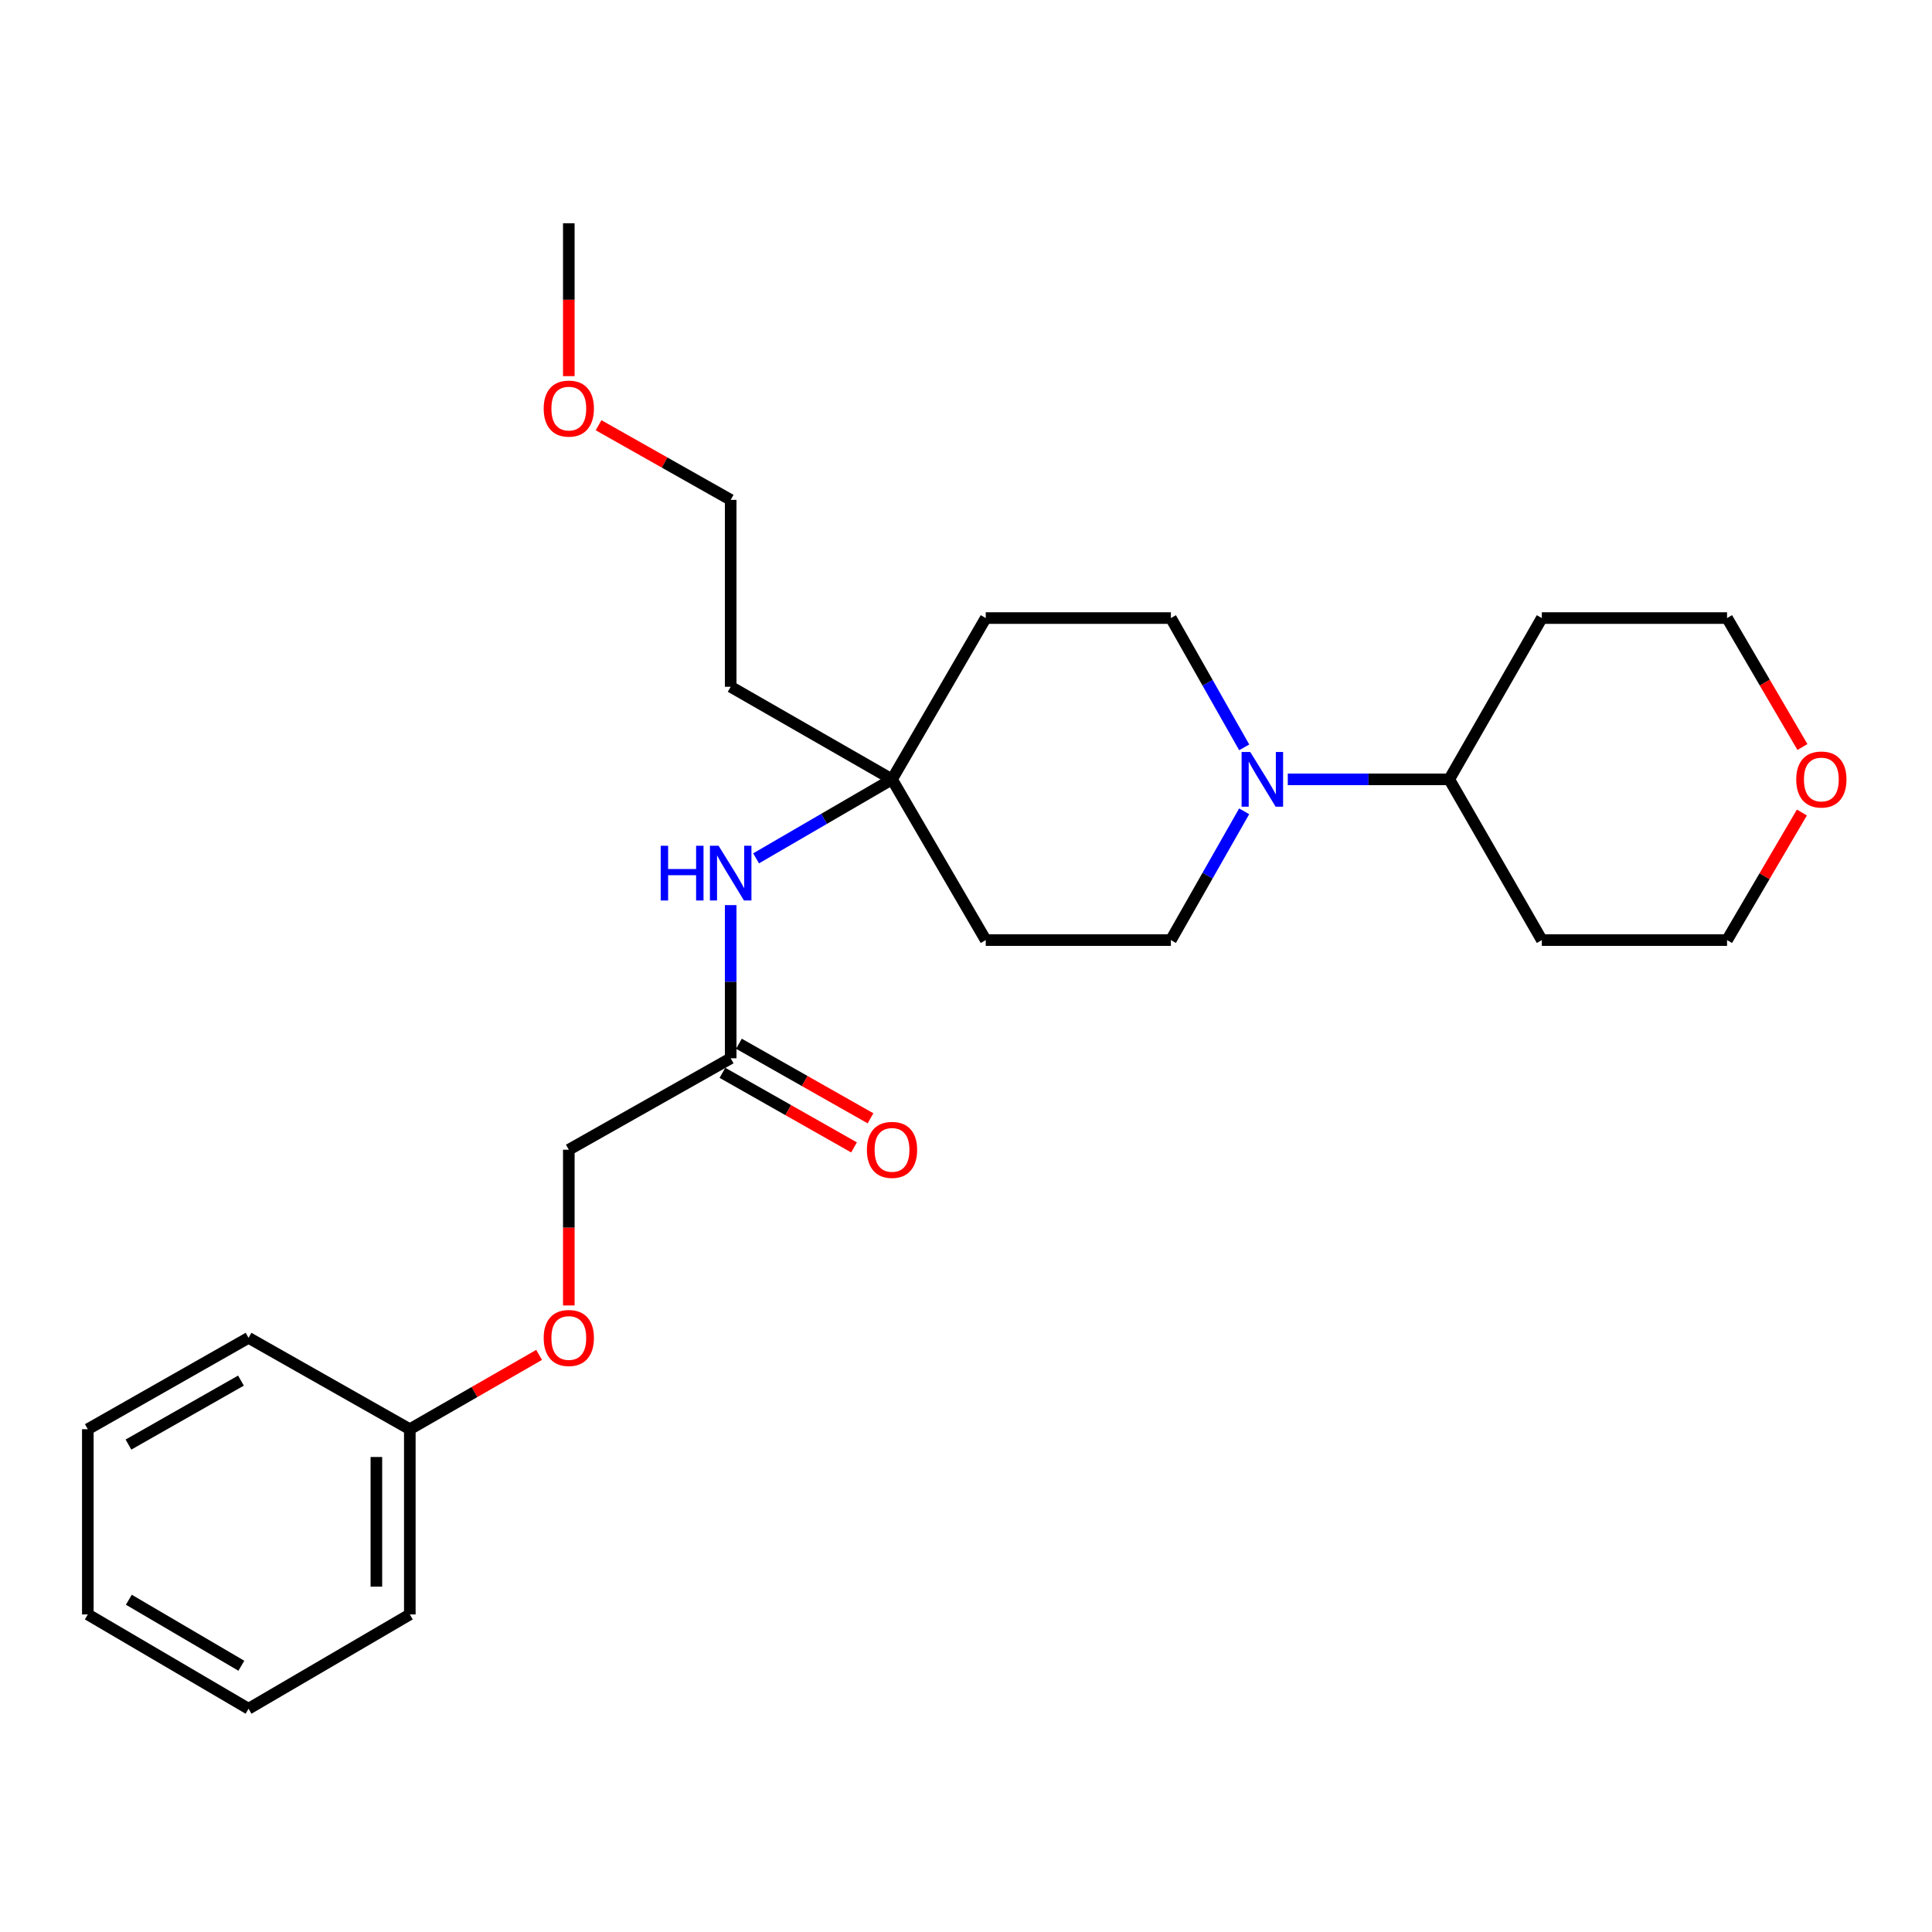 <?xml version='1.0' encoding='iso-8859-1'?>
<svg version='1.1' baseProfile='full'
              xmlns='http://www.w3.org/2000/svg'
                      xmlns:rdkit='http://www.rdkit.org/xml'
                      xmlns:xlink='http://www.w3.org/1999/xlink'
                  xml:space='preserve'
width='1000px' height='1000px' viewBox='0 0 1000 1000'>
<!-- END OF HEADER -->
<rect style='opacity:1.0;fill:#FFFFFF;stroke:none' width='1000' height='1000' x='0' y='0'> </rect>
<path class='bond-3' d='M 644.001,386.828 L 625.026,353.369' style='fill:none;fill-rule:evenodd;stroke:#0000FF;stroke-width:6px;stroke-linecap:butt;stroke-linejoin:miter;stroke-opacity:1' />
<path class='bond-3' d='M 625.026,353.369 L 606.052,319.91' style='fill:none;fill-rule:evenodd;stroke:#000000;stroke-width:6px;stroke-linecap:butt;stroke-linejoin:miter;stroke-opacity:1' />
<path class='bond-4' d='M 643.973,419.941 L 625.012,453.263' style='fill:none;fill-rule:evenodd;stroke:#0000FF;stroke-width:6px;stroke-linecap:butt;stroke-linejoin:miter;stroke-opacity:1' />
<path class='bond-4' d='M 625.012,453.263 L 606.052,486.586' style='fill:none;fill-rule:evenodd;stroke:#000000;stroke-width:6px;stroke-linecap:butt;stroke-linejoin:miter;stroke-opacity:1' />
<path class='bond-5' d='M 666.55,403.387 L 708.34,403.387' style='fill:none;fill-rule:evenodd;stroke:#0000FF;stroke-width:6px;stroke-linecap:butt;stroke-linejoin:miter;stroke-opacity:1' />
<path class='bond-5' d='M 708.34,403.387 L 750.129,403.387' style='fill:none;fill-rule:evenodd;stroke:#000000;stroke-width:6px;stroke-linecap:butt;stroke-linejoin:miter;stroke-opacity:1' />
<path class='bond-0' d='M 461.705,403.387 L 510.218,486.586' style='fill:none;fill-rule:evenodd;stroke:#000000;stroke-width:6px;stroke-linecap:butt;stroke-linejoin:miter;stroke-opacity:1' />
<path class='bond-2' d='M 461.705,403.387 L 426.529,423.835' style='fill:none;fill-rule:evenodd;stroke:#000000;stroke-width:6px;stroke-linecap:butt;stroke-linejoin:miter;stroke-opacity:1' />
<path class='bond-2' d='M 426.529,423.835 L 391.354,444.282' style='fill:none;fill-rule:evenodd;stroke:#0000FF;stroke-width:6px;stroke-linecap:butt;stroke-linejoin:miter;stroke-opacity:1' />
<path class='bond-12' d='M 461.705,403.387 L 378.199,355.471' style='fill:none;fill-rule:evenodd;stroke:#000000;stroke-width:6px;stroke-linecap:butt;stroke-linejoin:miter;stroke-opacity:1' />
<path class='bond-26' d='M 461.705,403.387 L 510.218,319.91' style='fill:none;fill-rule:evenodd;stroke:#000000;stroke-width:6px;stroke-linecap:butt;stroke-linejoin:miter;stroke-opacity:1' />
<path class='bond-1' d='M 378.199,547.763 L 378.199,508.124' style='fill:none;fill-rule:evenodd;stroke:#000000;stroke-width:6px;stroke-linecap:butt;stroke-linejoin:miter;stroke-opacity:1' />
<path class='bond-1' d='M 378.199,508.124 L 378.199,468.485' style='fill:none;fill-rule:evenodd;stroke:#0000FF;stroke-width:6px;stroke-linecap:butt;stroke-linejoin:miter;stroke-opacity:1' />
<path class='bond-8' d='M 373.932,555.292 L 407.985,574.593' style='fill:none;fill-rule:evenodd;stroke:#000000;stroke-width:6px;stroke-linecap:butt;stroke-linejoin:miter;stroke-opacity:1' />
<path class='bond-8' d='M 407.985,574.593 L 442.038,593.894' style='fill:none;fill-rule:evenodd;stroke:#FF0000;stroke-width:6px;stroke-linecap:butt;stroke-linejoin:miter;stroke-opacity:1' />
<path class='bond-8' d='M 382.467,540.234 L 416.52,559.535' style='fill:none;fill-rule:evenodd;stroke:#000000;stroke-width:6px;stroke-linecap:butt;stroke-linejoin:miter;stroke-opacity:1' />
<path class='bond-8' d='M 416.52,559.535 L 450.573,578.836' style='fill:none;fill-rule:evenodd;stroke:#FF0000;stroke-width:6px;stroke-linecap:butt;stroke-linejoin:miter;stroke-opacity:1' />
<path class='bond-11' d='M 378.199,547.763 L 294.414,595.093' style='fill:none;fill-rule:evenodd;stroke:#000000;stroke-width:6px;stroke-linecap:butt;stroke-linejoin:miter;stroke-opacity:1' />
<path class='bond-7' d='M 606.052,319.91 L 510.218,319.91' style='fill:none;fill-rule:evenodd;stroke:#000000;stroke-width:6px;stroke-linecap:butt;stroke-linejoin:miter;stroke-opacity:1' />
<path class='bond-6' d='M 606.052,486.586 L 510.218,486.586' style='fill:none;fill-rule:evenodd;stroke:#000000;stroke-width:6px;stroke-linecap:butt;stroke-linejoin:miter;stroke-opacity:1' />
<path class='bond-13' d='M 750.129,403.387 L 798.046,319.91' style='fill:none;fill-rule:evenodd;stroke:#000000;stroke-width:6px;stroke-linecap:butt;stroke-linejoin:miter;stroke-opacity:1' />
<path class='bond-14' d='M 750.129,403.387 L 798.046,486.586' style='fill:none;fill-rule:evenodd;stroke:#000000;stroke-width:6px;stroke-linecap:butt;stroke-linejoin:miter;stroke-opacity:1' />
<path class='bond-9' d='M 932.655,420.559 L 913.287,453.572' style='fill:none;fill-rule:evenodd;stroke:#FF0000;stroke-width:6px;stroke-linecap:butt;stroke-linejoin:miter;stroke-opacity:1' />
<path class='bond-9' d='M 913.287,453.572 L 893.918,486.586' style='fill:none;fill-rule:evenodd;stroke:#000000;stroke-width:6px;stroke-linecap:butt;stroke-linejoin:miter;stroke-opacity:1' />
<path class='bond-27' d='M 932.942,386.65 L 913.43,353.28' style='fill:none;fill-rule:evenodd;stroke:#FF0000;stroke-width:6px;stroke-linecap:butt;stroke-linejoin:miter;stroke-opacity:1' />
<path class='bond-27' d='M 913.43,353.28 L 893.918,319.91' style='fill:none;fill-rule:evenodd;stroke:#000000;stroke-width:6px;stroke-linecap:butt;stroke-linejoin:miter;stroke-opacity:1' />
<path class='bond-10' d='M 294.414,675.702 L 294.414,635.398' style='fill:none;fill-rule:evenodd;stroke:#FF0000;stroke-width:6px;stroke-linecap:butt;stroke-linejoin:miter;stroke-opacity:1' />
<path class='bond-10' d='M 294.414,635.398 L 294.414,595.093' style='fill:none;fill-rule:evenodd;stroke:#000000;stroke-width:6px;stroke-linecap:butt;stroke-linejoin:miter;stroke-opacity:1' />
<path class='bond-15' d='M 279.041,701.292 L 245.581,720.525' style='fill:none;fill-rule:evenodd;stroke:#FF0000;stroke-width:6px;stroke-linecap:butt;stroke-linejoin:miter;stroke-opacity:1' />
<path class='bond-15' d='M 245.581,720.525 L 212.12,739.757' style='fill:none;fill-rule:evenodd;stroke:#000000;stroke-width:6px;stroke-linecap:butt;stroke-linejoin:miter;stroke-opacity:1' />
<path class='bond-19' d='M 378.199,355.471 L 378.199,258.733' style='fill:none;fill-rule:evenodd;stroke:#000000;stroke-width:6px;stroke-linecap:butt;stroke-linejoin:miter;stroke-opacity:1' />
<path class='bond-16' d='M 798.046,319.91 L 893.918,319.91' style='fill:none;fill-rule:evenodd;stroke:#000000;stroke-width:6px;stroke-linecap:butt;stroke-linejoin:miter;stroke-opacity:1' />
<path class='bond-17' d='M 798.046,486.586 L 893.918,486.586' style='fill:none;fill-rule:evenodd;stroke:#000000;stroke-width:6px;stroke-linecap:butt;stroke-linejoin:miter;stroke-opacity:1' />
<path class='bond-20' d='M 212.12,739.757 L 212.12,835.629' style='fill:none;fill-rule:evenodd;stroke:#000000;stroke-width:6px;stroke-linecap:butt;stroke-linejoin:miter;stroke-opacity:1' />
<path class='bond-20' d='M 194.811,754.138 L 194.811,821.249' style='fill:none;fill-rule:evenodd;stroke:#000000;stroke-width:6px;stroke-linecap:butt;stroke-linejoin:miter;stroke-opacity:1' />
<path class='bond-21' d='M 212.12,739.757 L 128.643,692.456' style='fill:none;fill-rule:evenodd;stroke:#000000;stroke-width:6px;stroke-linecap:butt;stroke-linejoin:miter;stroke-opacity:1' />
<path class='bond-18' d='M 309.82,220.106 L 344.01,239.419' style='fill:none;fill-rule:evenodd;stroke:#FF0000;stroke-width:6px;stroke-linecap:butt;stroke-linejoin:miter;stroke-opacity:1' />
<path class='bond-18' d='M 344.01,239.419 L 378.199,258.733' style='fill:none;fill-rule:evenodd;stroke:#000000;stroke-width:6px;stroke-linecap:butt;stroke-linejoin:miter;stroke-opacity:1' />
<path class='bond-22' d='M 294.414,194.687 L 294.414,155.123' style='fill:none;fill-rule:evenodd;stroke:#FF0000;stroke-width:6px;stroke-linecap:butt;stroke-linejoin:miter;stroke-opacity:1' />
<path class='bond-22' d='M 294.414,155.123 L 294.414,115.559' style='fill:none;fill-rule:evenodd;stroke:#000000;stroke-width:6px;stroke-linecap:butt;stroke-linejoin:miter;stroke-opacity:1' />
<path class='bond-24' d='M 212.12,835.629 L 128.643,884.441' style='fill:none;fill-rule:evenodd;stroke:#000000;stroke-width:6px;stroke-linecap:butt;stroke-linejoin:miter;stroke-opacity:1' />
<path class='bond-23' d='M 128.643,692.456 L 45.455,739.757' style='fill:none;fill-rule:evenodd;stroke:#000000;stroke-width:6px;stroke-linecap:butt;stroke-linejoin:miter;stroke-opacity:1' />
<path class='bond-23' d='M 124.72,714.598 L 66.488,747.709' style='fill:none;fill-rule:evenodd;stroke:#000000;stroke-width:6px;stroke-linecap:butt;stroke-linejoin:miter;stroke-opacity:1' />
<path class='bond-25' d='M 45.455,739.757 L 45.455,835.629' style='fill:none;fill-rule:evenodd;stroke:#000000;stroke-width:6px;stroke-linecap:butt;stroke-linejoin:miter;stroke-opacity:1' />
<path class='bond-28' d='M 128.643,884.441 L 45.455,835.629' style='fill:none;fill-rule:evenodd;stroke:#000000;stroke-width:6px;stroke-linecap:butt;stroke-linejoin:miter;stroke-opacity:1' />
<path class='bond-28' d='M 124.924,862.19 L 66.692,828.022' style='fill:none;fill-rule:evenodd;stroke:#000000;stroke-width:6px;stroke-linecap:butt;stroke-linejoin:miter;stroke-opacity:1' />
<path  class='atom-0' d='M 647.132 389.227
L 656.412 404.227
Q 657.332 405.707, 658.812 408.387
Q 660.292 411.067, 660.372 411.227
L 660.372 389.227
L 664.132 389.227
L 664.132 417.547
L 660.252 417.547
L 650.292 401.147
Q 649.132 399.227, 647.892 397.027
Q 646.692 394.827, 646.332 394.147
L 646.332 417.547
L 642.652 417.547
L 642.652 389.227
L 647.132 389.227
' fill='#0000FF'/>
<path  class='atom-3' d='M 341.979 437.769
L 345.819 437.769
L 345.819 449.809
L 360.299 449.809
L 360.299 437.769
L 364.139 437.769
L 364.139 466.089
L 360.299 466.089
L 360.299 453.009
L 345.819 453.009
L 345.819 466.089
L 341.979 466.089
L 341.979 437.769
' fill='#0000FF'/>
<path  class='atom-3' d='M 371.939 437.769
L 381.219 452.769
Q 382.139 454.249, 383.619 456.929
Q 385.099 459.609, 385.179 459.769
L 385.179 437.769
L 388.939 437.769
L 388.939 466.089
L 385.059 466.089
L 375.099 449.689
Q 373.939 447.769, 372.699 445.569
Q 371.499 443.369, 371.139 442.689
L 371.139 466.089
L 367.459 466.089
L 367.459 437.769
L 371.939 437.769
' fill='#0000FF'/>
<path  class='atom-9' d='M 448.705 595.173
Q 448.705 588.373, 452.065 584.573
Q 455.425 580.773, 461.705 580.773
Q 467.985 580.773, 471.345 584.573
Q 474.705 588.373, 474.705 595.173
Q 474.705 602.053, 471.305 605.973
Q 467.905 609.853, 461.705 609.853
Q 455.465 609.853, 452.065 605.973
Q 448.705 602.093, 448.705 595.173
M 461.705 606.653
Q 466.025 606.653, 468.345 603.773
Q 470.705 600.853, 470.705 595.173
Q 470.705 589.613, 468.345 586.813
Q 466.025 583.973, 461.705 583.973
Q 457.385 583.973, 455.025 586.773
Q 452.705 589.573, 452.705 595.173
Q 452.705 600.893, 455.025 603.773
Q 457.385 606.653, 461.705 606.653
' fill='#FF0000'/>
<path  class='atom-10' d='M 929.729 403.467
Q 929.729 396.667, 933.089 392.867
Q 936.449 389.067, 942.729 389.067
Q 949.009 389.067, 952.369 392.867
Q 955.729 396.667, 955.729 403.467
Q 955.729 410.347, 952.329 414.267
Q 948.929 418.147, 942.729 418.147
Q 936.489 418.147, 933.089 414.267
Q 929.729 410.387, 929.729 403.467
M 942.729 414.947
Q 947.049 414.947, 949.369 412.067
Q 951.729 409.147, 951.729 403.467
Q 951.729 397.907, 949.369 395.107
Q 947.049 392.267, 942.729 392.267
Q 938.409 392.267, 936.049 395.067
Q 933.729 397.867, 933.729 403.467
Q 933.729 409.187, 936.049 412.067
Q 938.409 414.947, 942.729 414.947
' fill='#FF0000'/>
<path  class='atom-11' d='M 281.414 692.536
Q 281.414 685.736, 284.774 681.936
Q 288.134 678.136, 294.414 678.136
Q 300.694 678.136, 304.054 681.936
Q 307.414 685.736, 307.414 692.536
Q 307.414 699.416, 304.014 703.336
Q 300.614 707.216, 294.414 707.216
Q 288.174 707.216, 284.774 703.336
Q 281.414 699.456, 281.414 692.536
M 294.414 704.016
Q 298.734 704.016, 301.054 701.136
Q 303.414 698.216, 303.414 692.536
Q 303.414 686.976, 301.054 684.176
Q 298.734 681.336, 294.414 681.336
Q 290.094 681.336, 287.734 684.136
Q 285.414 686.936, 285.414 692.536
Q 285.414 698.256, 287.734 701.136
Q 290.094 704.016, 294.414 704.016
' fill='#FF0000'/>
<path  class='atom-19' d='M 281.414 211.483
Q 281.414 204.683, 284.774 200.883
Q 288.134 197.083, 294.414 197.083
Q 300.694 197.083, 304.054 200.883
Q 307.414 204.683, 307.414 211.483
Q 307.414 218.363, 304.014 222.283
Q 300.614 226.163, 294.414 226.163
Q 288.174 226.163, 284.774 222.283
Q 281.414 218.403, 281.414 211.483
M 294.414 222.963
Q 298.734 222.963, 301.054 220.083
Q 303.414 217.163, 303.414 211.483
Q 303.414 205.923, 301.054 203.123
Q 298.734 200.283, 294.414 200.283
Q 290.094 200.283, 287.734 203.083
Q 285.414 205.883, 285.414 211.483
Q 285.414 217.203, 287.734 220.083
Q 290.094 222.963, 294.414 222.963
' fill='#FF0000'/>
</svg>
